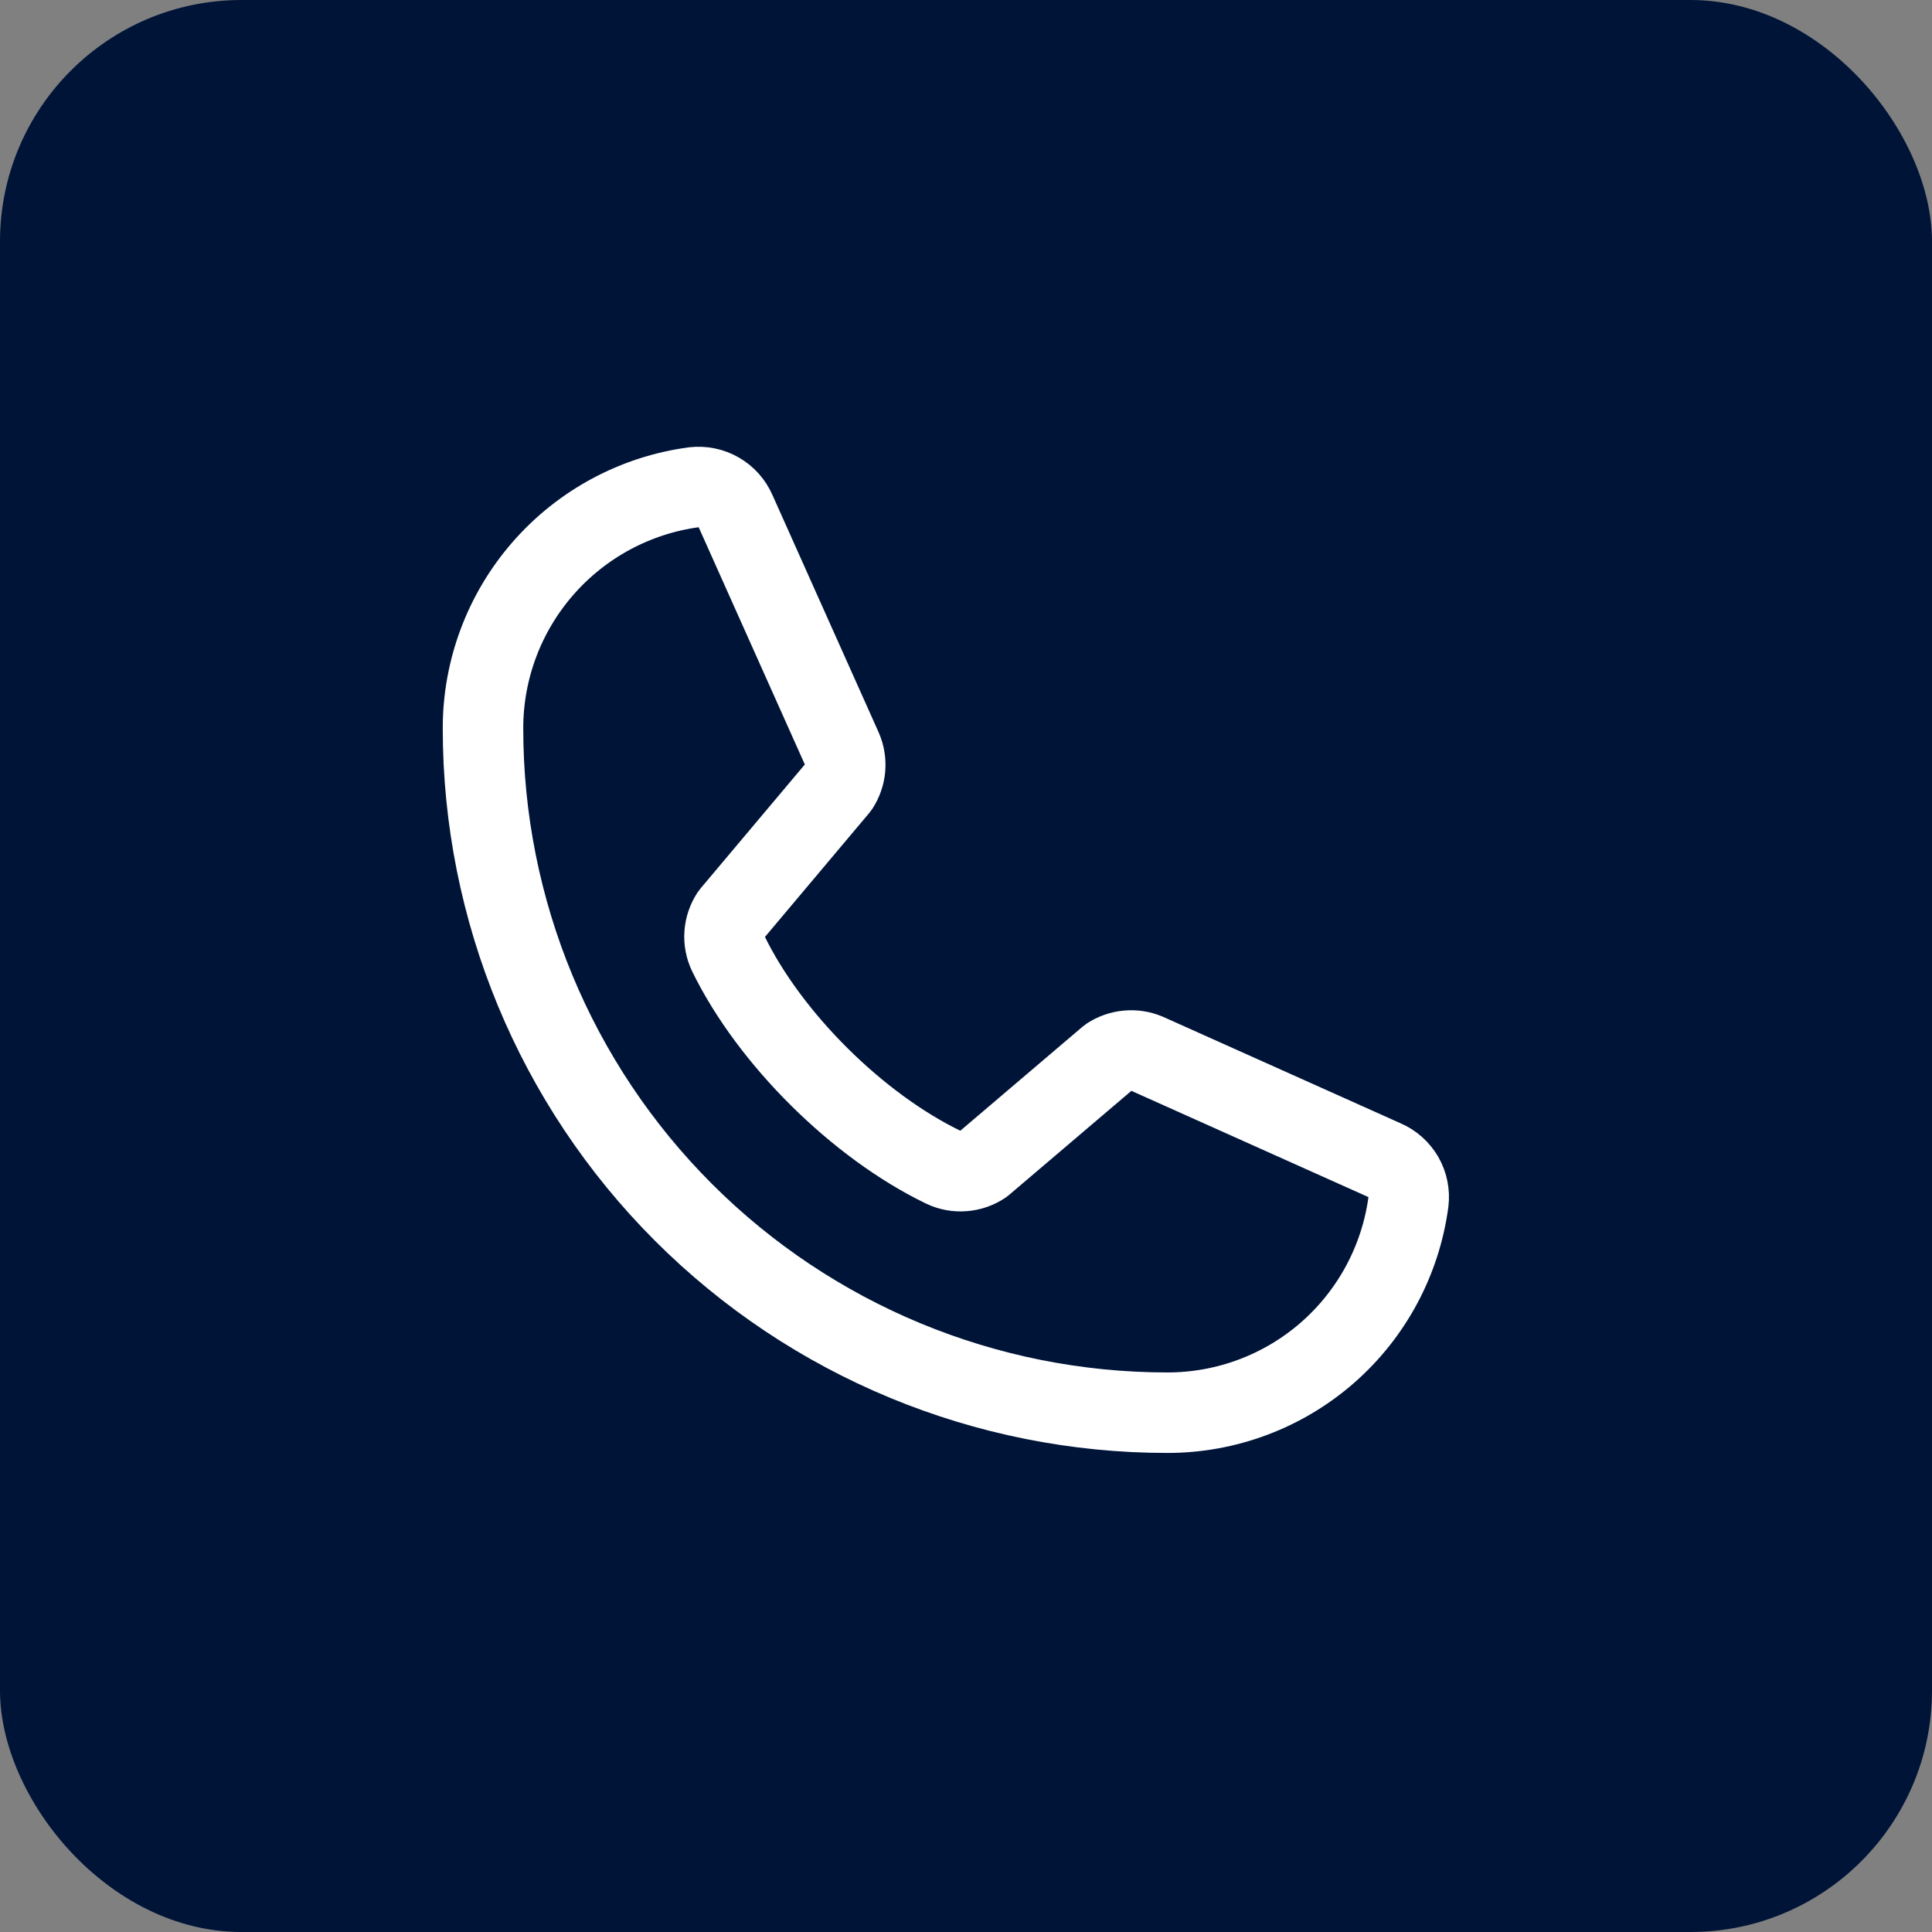 <svg width="24" height="24" viewBox="0 0 24 24" fill="none" xmlns="http://www.w3.org/2000/svg">
<rect x="0" y="0" width="24" height="24" fill="#808080" stroke="none"/>
<rect width="24" height="24" rx="3" fill="#001438"/>
<g clip-path="url(#clip0_4474_1748)">
<path d="M13.774 13.133C13.844 13.087 13.923 13.059 14.006 13.052C14.089 13.044 14.172 13.057 14.249 13.09L17.196 14.411C17.296 14.453 17.378 14.527 17.433 14.62C17.487 14.714 17.509 14.822 17.496 14.93C17.399 15.655 17.042 16.321 16.491 16.803C15.94 17.285 15.232 17.55 14.5 17.549C12.246 17.549 10.084 16.654 8.49 15.06C6.896 13.466 6 11.304 6 9.05C5.999 8.317 6.265 7.61 6.747 7.059C7.229 6.508 7.894 6.15 8.62 6.053C8.727 6.041 8.836 6.063 8.929 6.117C9.023 6.171 9.096 6.254 9.139 6.353L10.459 9.303C10.492 9.379 10.505 9.462 10.498 9.544C10.491 9.626 10.463 9.705 10.418 9.774L9.082 11.362C9.035 11.434 9.007 11.516 9.001 11.602C8.995 11.687 9.012 11.773 9.049 11.85C9.566 12.908 10.659 13.989 11.721 14.501C11.798 14.538 11.884 14.554 11.97 14.547C12.056 14.541 12.139 14.512 12.21 14.464L13.774 13.133Z" stroke="white" stroke-linecap="round" stroke-linejoin="round"/>
</g>
<defs>
<clipPath id="clip0_4474_1748">
<rect width="16" height="16" fill="white" transform="translate(4 4.05)"/>
</clipPath>
</defs>
</svg>
